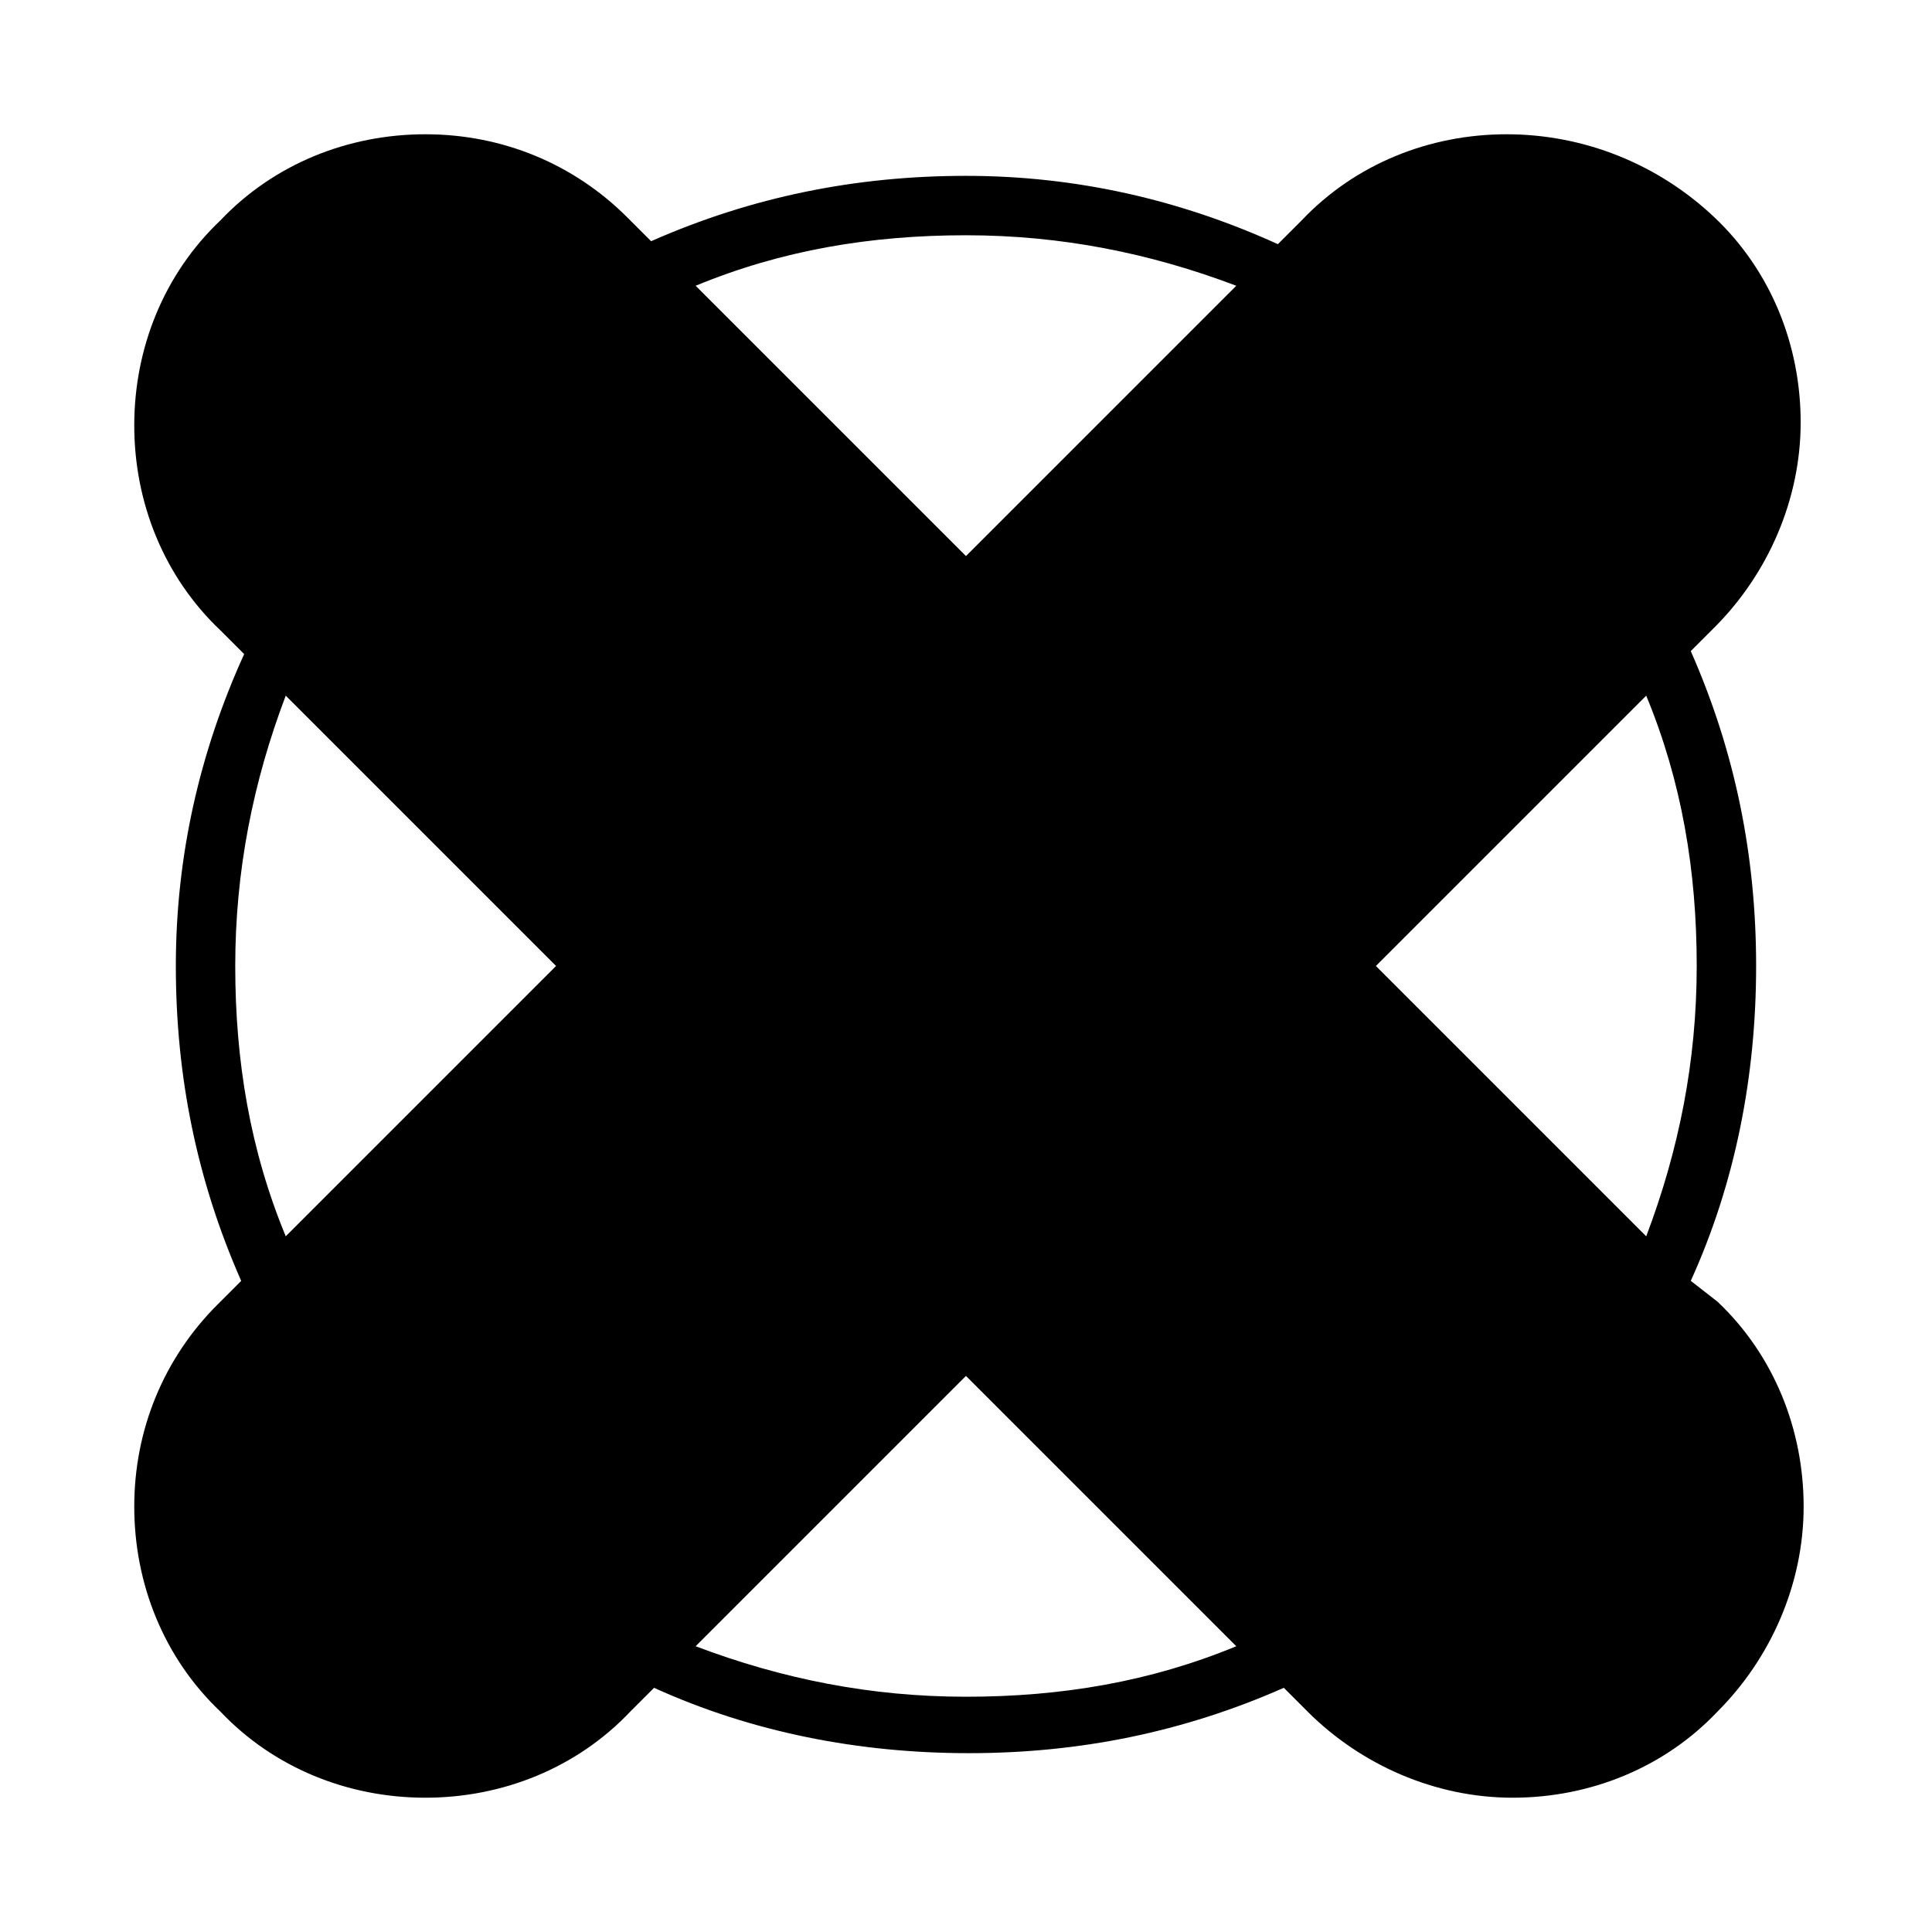 <?xml version="1.0" encoding="UTF-8"?>
<!-- Uploaded to: ICON Repo, www.iconrepo.com, Generator: ICON Repo Mixer Tools -->
<svg fill="#000000" width="800px" height="800px" version="1.1" viewBox="144 144 512 512" xmlns="http://www.w3.org/2000/svg">
 <path d="m592.07 483.44c11.809-25.977 17.32-54.316 17.32-83.445 0-29.125-5.512-56.68-17.32-83.445l6.297-6.297c14.168-14.168 22.828-33.852 22.828-54.316 0-20.469-7.871-40.148-22.828-54.316-14.953-14.168-34.633-22.039-55.102-22.039s-40.148 7.871-54.316 22.828l-6.297 6.297c-25.98-11.809-53.531-18.105-82.656-18.105s-56.68 5.512-83.445 17.32l-6.297-6.297c-14.172-14.172-33.062-22.043-53.531-22.043-20.465 0-40.145 7.871-54.316 22.828-14.957 14.172-22.828 33.852-22.828 54.316 0 20.469 7.871 40.148 22.828 54.316l6.297 6.297c-11.809 25.98-18.105 53.531-18.105 82.66 0 29.125 5.512 56.68 17.32 83.445l-6.297 6.297c-14.172 14.168-22.043 33.059-22.043 53.527s7.871 40.148 22.828 54.316c14.172 14.957 33.852 22.828 54.316 22.828 20.469 0 40.148-7.871 54.316-22.828l6.297-6.297c25.977 11.809 54.316 17.32 83.445 17.32 29.125 0 56.68-5.512 83.445-17.32l6.297 6.297c14.168 14.168 33.852 22.828 54.316 22.828 20.469 0 40.148-7.871 54.316-22.828 14.168-14.168 22.828-33.852 22.828-54.316 0-20.469-7.871-40.148-22.828-54.316zm-11.805-155.08c9.445 22.828 13.383 46.445 13.383 71.637s-4.723 48.805-13.383 71.637l-71.637-71.637zm-251.91-108.63c22.828-9.445 46.445-13.383 71.637-13.383s48.805 4.723 71.637 13.383l-71.637 71.633zm-108.63 251.9c-9.445-22.828-13.383-46.445-13.383-71.637s4.723-48.805 13.383-71.637l71.637 71.637zm251.9 108.64c-22.828 9.445-46.445 13.383-71.637 13.383s-48.805-4.723-71.637-13.383l71.637-71.637z"/>
</svg>